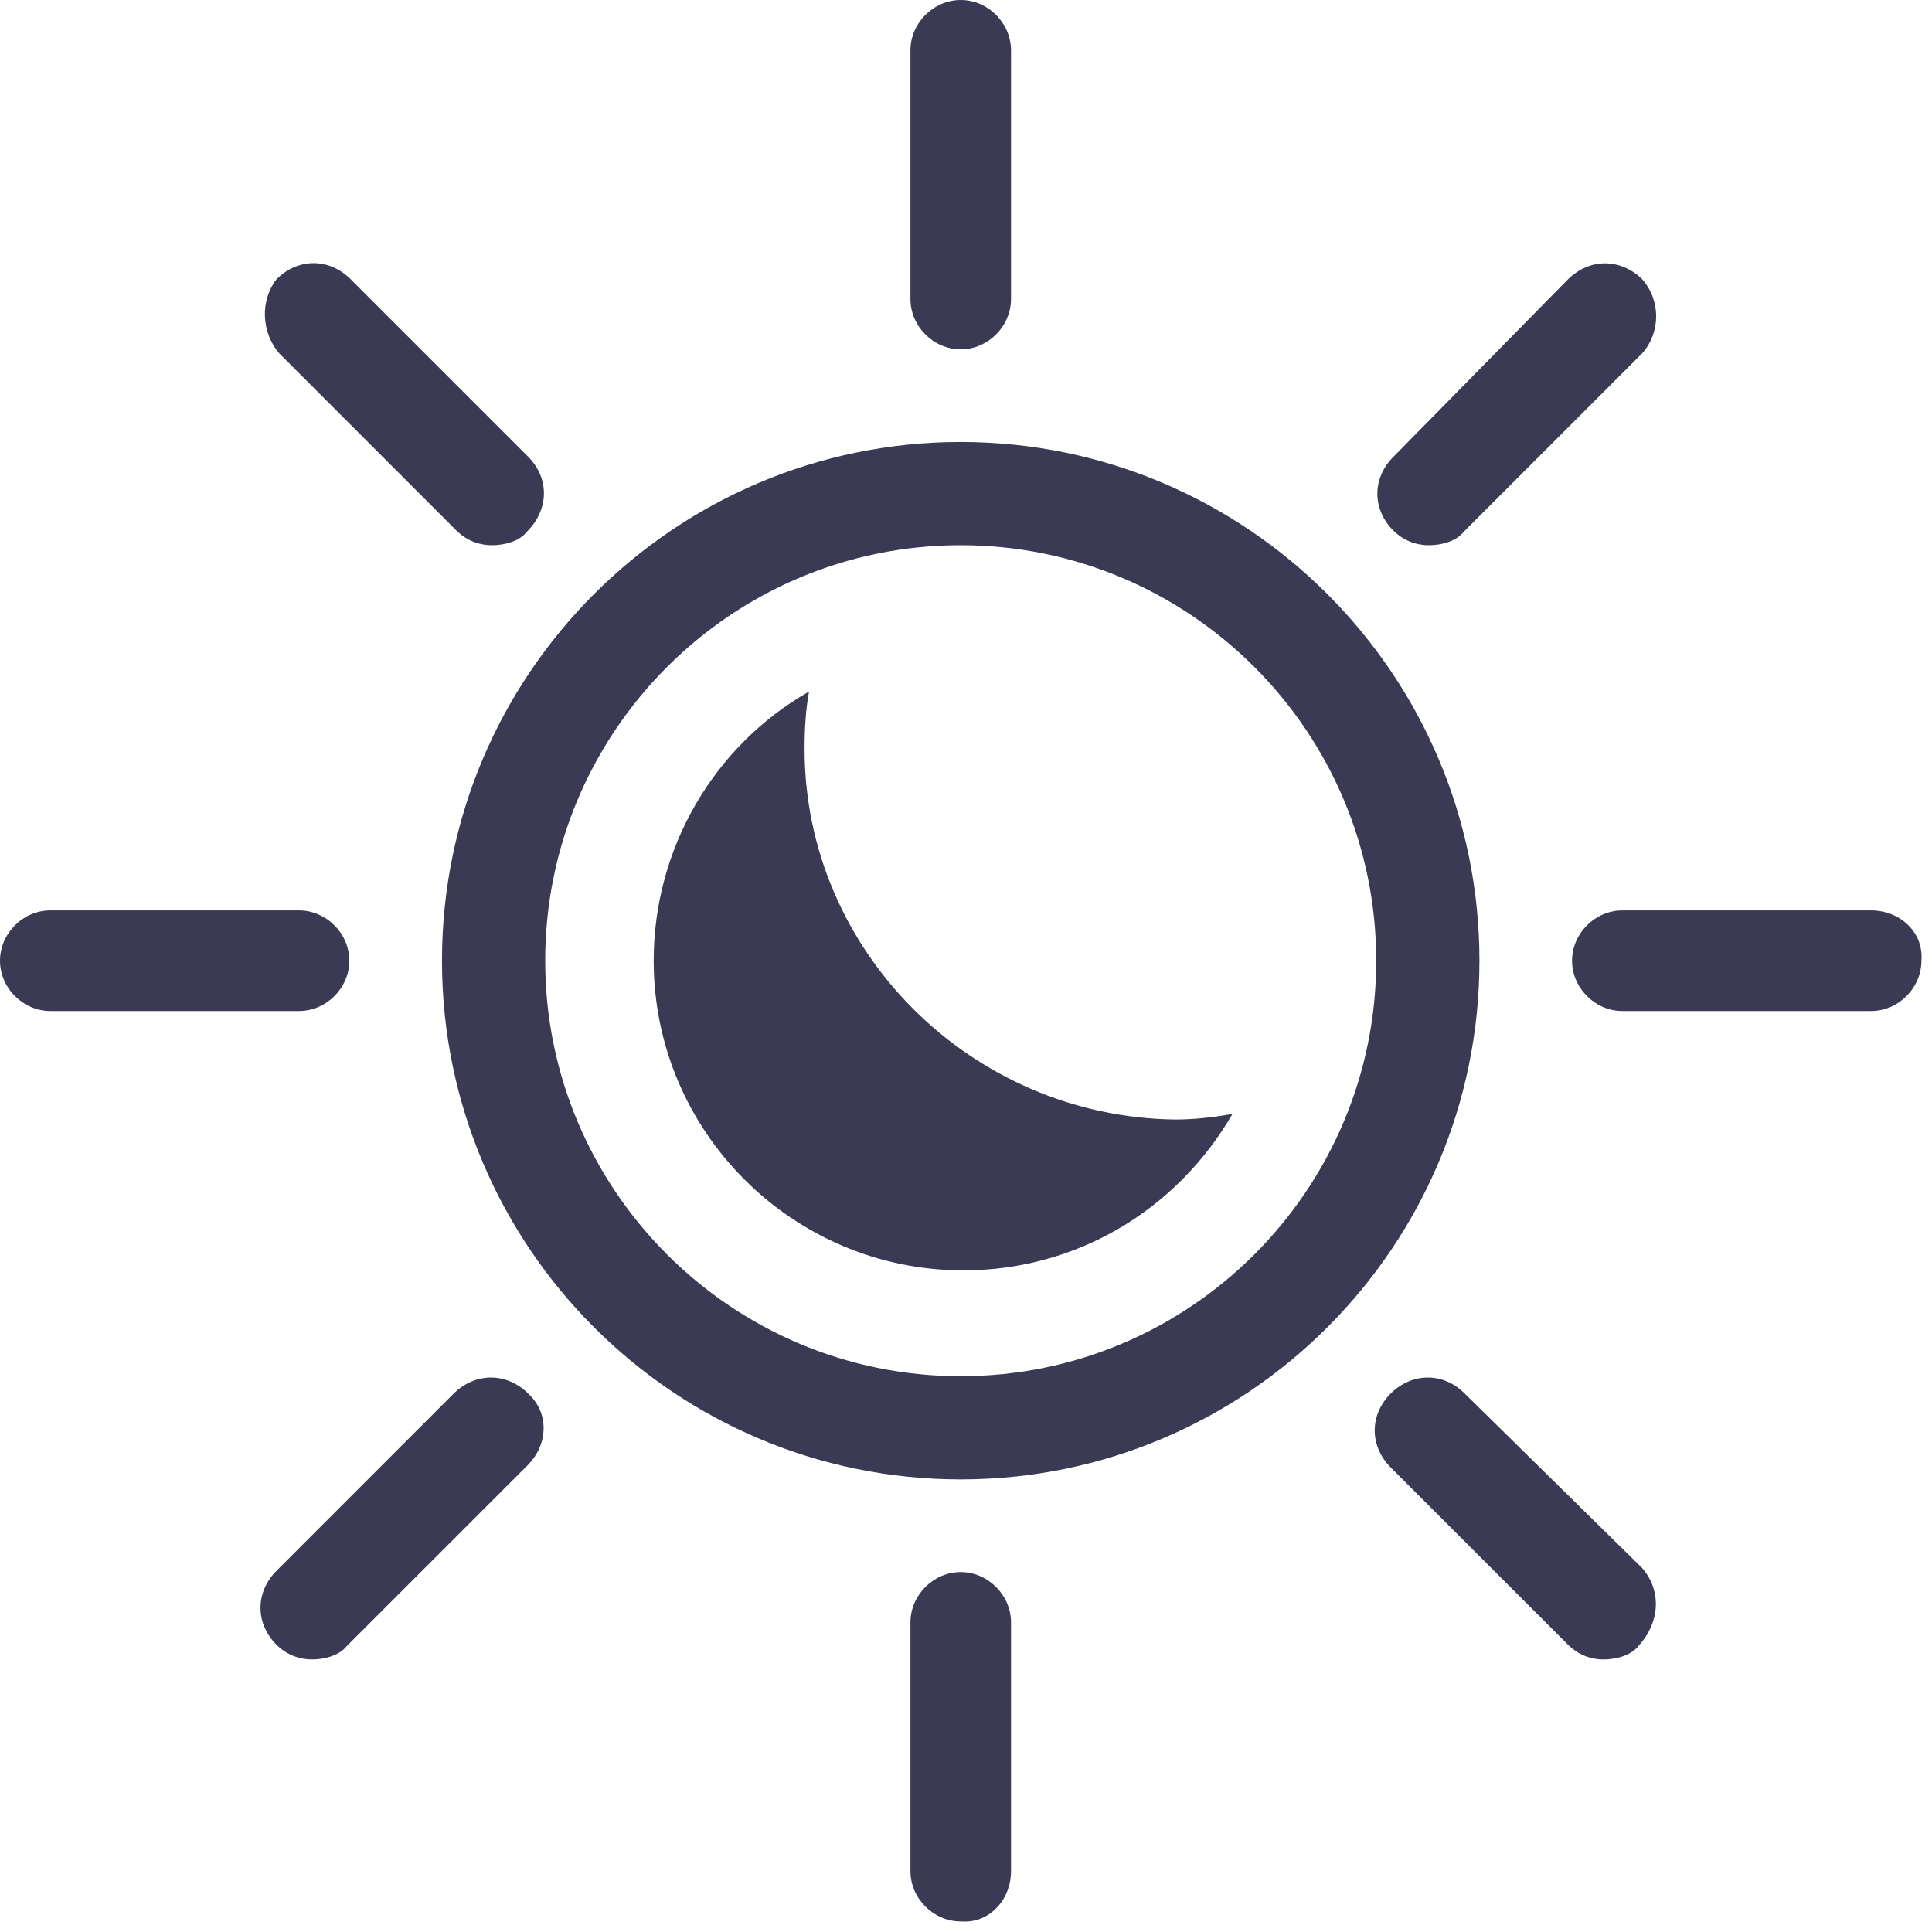<?xml version="1.0" encoding="UTF-8"?>
<svg width="61px" height="61px" viewBox="0 0 61 61" version="1.1" xmlns="http://www.w3.org/2000/svg" xmlns:xlink="http://www.w3.org/1999/xlink">
    <!-- Generator: Sketch 54.1 (76490) - https://sketchapp.com -->
    <title>Group 23</title>
    <desc>Created with Sketch.</desc>
    <g id="Page-1" stroke="none" stroke-width="1" fill="none" fill-rule="evenodd">
        <g id="DS-DIGITAL" transform="translate(-590, -4504)" fill="#3B3A54">
            <g id="Group-23" transform="translate(590, 4504)">
                <path d="M30.333,43.452 C37.569,43.452 43.452,37.569 43.452,30.333 C43.452,23.097 37.569,17.214 30.333,17.214 C23.096,17.214 17.214,23.097 17.214,30.333 C17.214,37.569 23.096,43.452 30.333,43.452 Z M30.333,13.955 C39.366,13.955 46.711,21.3 46.711,30.333 C46.711,39.366 39.366,46.71 30.333,46.71 C21.3,46.71 13.955,39.366 13.955,30.333 C13.955,21.3 21.3,13.955 30.333,13.955 Z M38.914,35.171 C37.134,38.238 33.952,40.11 30.417,40.11 C25.026,40.11 20.639,35.723 20.639,30.333 C20.639,26.79 22.536,23.548 25.544,21.835 C25.444,22.386 25.403,22.971 25.403,23.648 C25.403,30.015 30.65,35.263 37.101,35.347 C37.737,35.347 38.339,35.271 38.914,35.171 Z M31.921,1.588 L31.921,9.443 C31.921,10.303 31.194,11.03 30.333,11.03 C29.472,11.03 28.746,10.303 28.746,9.443 L28.746,1.588 C28.746,0.727 29.472,8.35616436e-05 30.333,8.35616436e-05 C31.194,8.35616436e-05 31.921,0.727 31.921,1.588 Z M31.921,51.223 L31.921,59.078 C31.921,59.546 31.736,59.997 31.403,60.298 C31.119,60.565 30.751,60.699 30.333,60.666 C29.472,60.666 28.746,59.939 28.746,59.078 L28.746,51.223 C28.746,50.363 29.472,49.636 30.333,49.636 C31.194,49.636 31.921,50.363 31.921,51.223 Z M11.03,30.333 C11.03,31.194 10.303,31.921 9.442,31.921 L1.588,31.921 C0.727,31.921 -8.35616438e-05,31.194 -8.35616438e-05,30.333 C-8.35616438e-05,29.472 0.727,28.745 1.588,28.745 L9.442,28.745 C10.303,28.745 11.03,29.472 11.03,30.333 Z M60.666,30.333 C60.666,31.194 59.939,31.921 59.079,31.921 L51.223,31.921 C50.362,31.921 49.635,31.194 49.635,30.333 C49.635,29.472 50.362,28.745 51.223,28.745 L59.079,28.745 C59.546,28.745 59.997,28.929 60.299,29.263 C60.565,29.547 60.699,29.923 60.666,30.333 Z M16.637,16.788 C16.386,17.105 15.902,17.214 15.542,17.214 C15.1,17.214 14.723,17.055 14.414,16.754 L8.824,11.164 C8.239,10.495 8.214,9.476 8.732,8.816 C9.409,8.139 10.395,8.139 11.072,8.816 L16.67,14.414 C17.347,15.091 17.347,16.077 16.637,16.788 Z M51.733,51.967 C51.482,52.284 50.998,52.394 50.638,52.394 C50.195,52.394 49.82,52.234 49.511,51.933 L43.912,46.335 C43.235,45.658 43.235,44.673 43.912,43.995 C44.254,43.661 44.664,43.494 45.082,43.494 C45.5,43.494 45.908,43.661 46.251,44.004 L51.842,49.502 C52.46,50.204 52.427,51.207 51.733,51.967 Z M17.164,45.09 C17.164,45.55 16.963,45.984 16.587,46.335 L10.955,51.966 C10.704,52.284 10.22,52.393 9.86,52.393 C9.417,52.393 9.042,52.234 8.732,51.933 C8.056,51.257 8.056,50.271 8.732,49.594 L14.331,43.994 C14.674,43.661 15.083,43.494 15.501,43.494 C15.919,43.494 16.328,43.661 16.671,43.994 L16.687,44.012 C16.988,44.288 17.164,44.672 17.164,45.09 Z M51.85,11.155 L46.218,16.787 C45.967,17.105 45.483,17.214 45.123,17.214 C44.68,17.214 44.304,17.055 43.995,16.754 C43.318,16.077 43.318,15.091 44.004,14.414 L49.51,8.816 C49.853,8.481 50.262,8.314 50.68,8.314 C51.09,8.314 51.499,8.481 51.842,8.807 C52.443,9.484 52.435,10.495 51.85,11.155 Z" id="Combined-Shape"></path>
            </g>
        </g>
    </g>
</svg>